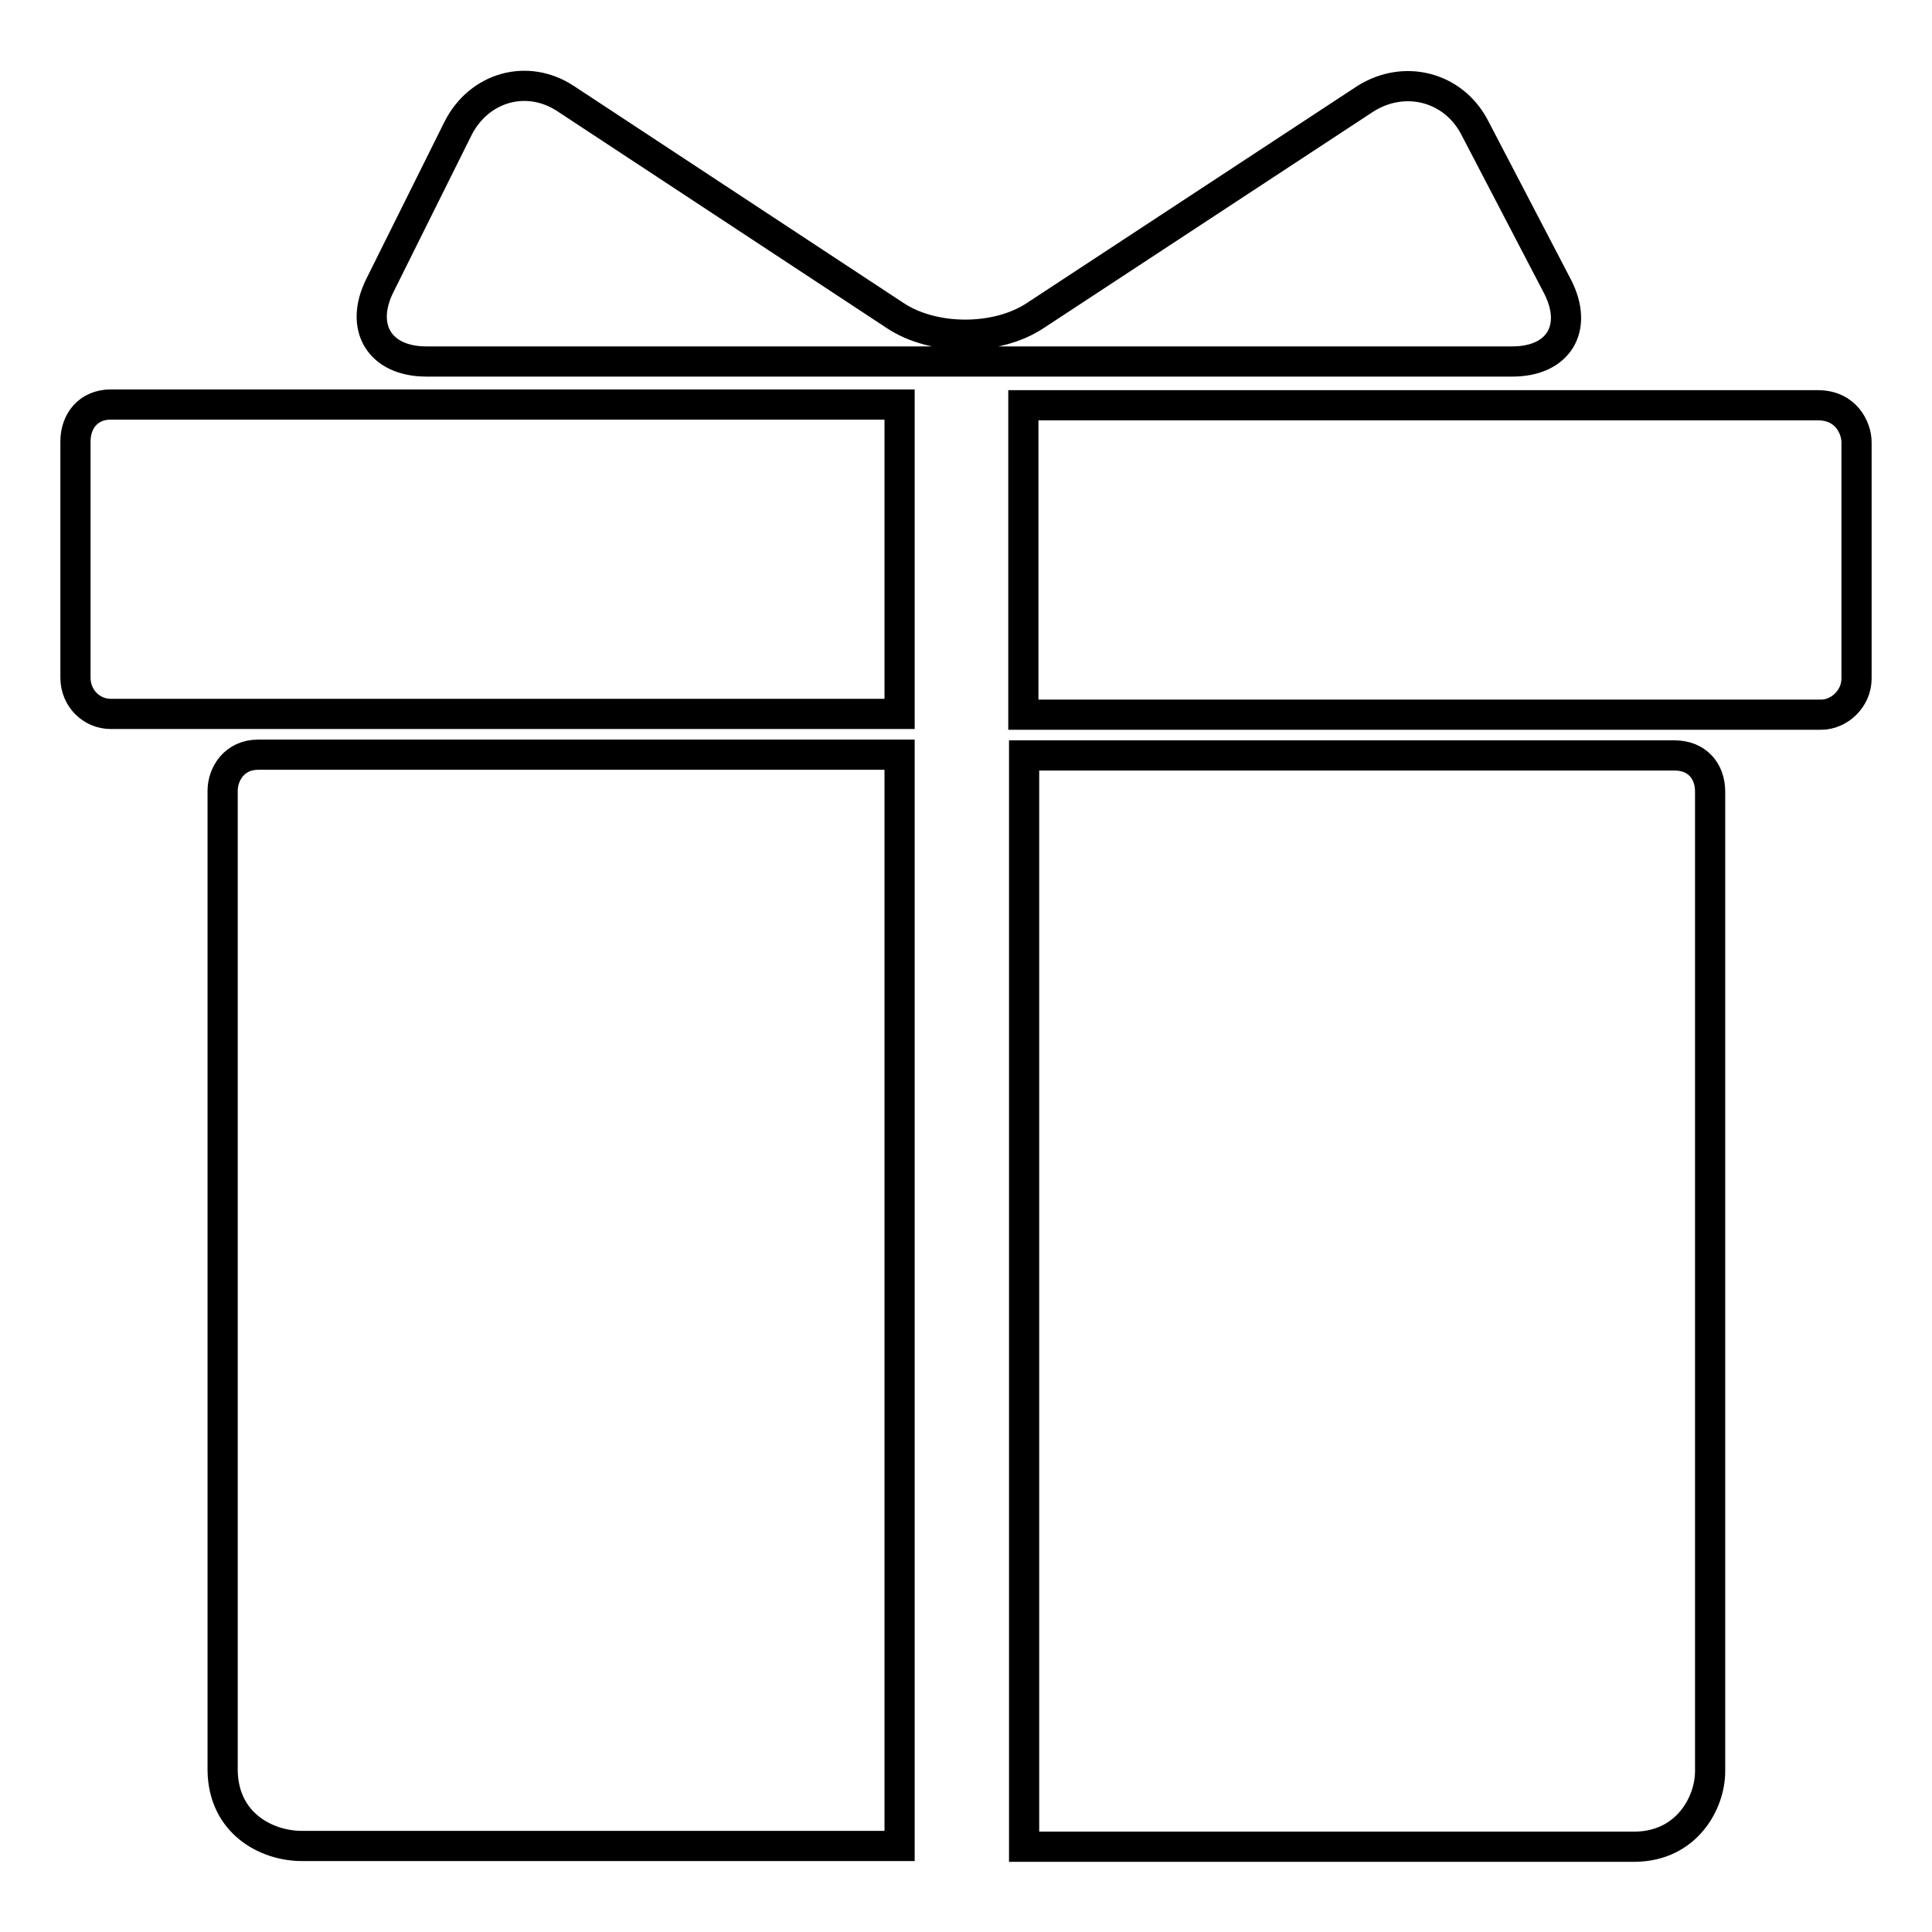 <?xml version="1.0" encoding="utf-8"?>
<!-- Svg Vector Icons : http://www.onlinewebfonts.com/icon -->
<!DOCTYPE svg PUBLIC "-//W3C//DTD SVG 1.1//EN" "http://www.w3.org/Graphics/SVG/1.1/DTD/svg11.dtd">
<svg version="1.1" xmlns="http://www.w3.org/2000/svg" xmlns:xlink="http://www.w3.org/1999/xlink" x="0px" y="0px" viewBox="0 0 256 256" enable-background="new 0 0 256 256" xml:space="preserve">
<g> <path stroke-width="4" fill-opacity="0" stroke="#000000"  d="M137.2,41.8c-5.1,3.4-13.5,3.4-18.6,0L75,13.1c-5.1-3.4-11.5-1.6-14.3,3.9L50.3,37.9c-2.7,5.5,0,10,6.2,10 h143.9c6.1,0,8.8-4.4,6-9.9l-11-21.1c-2.8-5.4-9.3-7.1-14.5-3.8L137.2,41.8L137.2,41.8z M226.6,234.7c0-2.9,0-127,0-129.8 c0-2.8-1.8-4.8-4.7-4.8s-86.2,0-86.2,0v144.6c0,0,78.2,0,81,0C223.5,244.6,226.6,238.9,226.6,234.7L226.6,234.7z M40,244.6 c2.6,0,79.2,0,79.2,0V100c0,0-81.9,0-85,0c-3.1,0-4.7,2.5-4.7,4.8c0,2.4,0,127.2,0,129.8C29.6,241.6,35.3,244.6,40,244.6L40,244.6z  M10,58.5c0,2.7,0,28.7,0,31.3c0,2.7,2.1,4.8,4.7,4.8c2.7,0,104.5,0,104.5,0v-41c0,0-101.5,0-104.5,0S10,55.8,10,58.5L10,58.5z  M240.9,53.7c-3.8,0-105.3,0-105.3,0v41c0,0,103.2,0,105.7,0c2.4,0,4.7-2.1,4.7-4.8c0-2.7,0-29.5,0-31.3 C246,56.7,244.6,53.7,240.9,53.7L240.9,53.7z"/></g>
</svg>